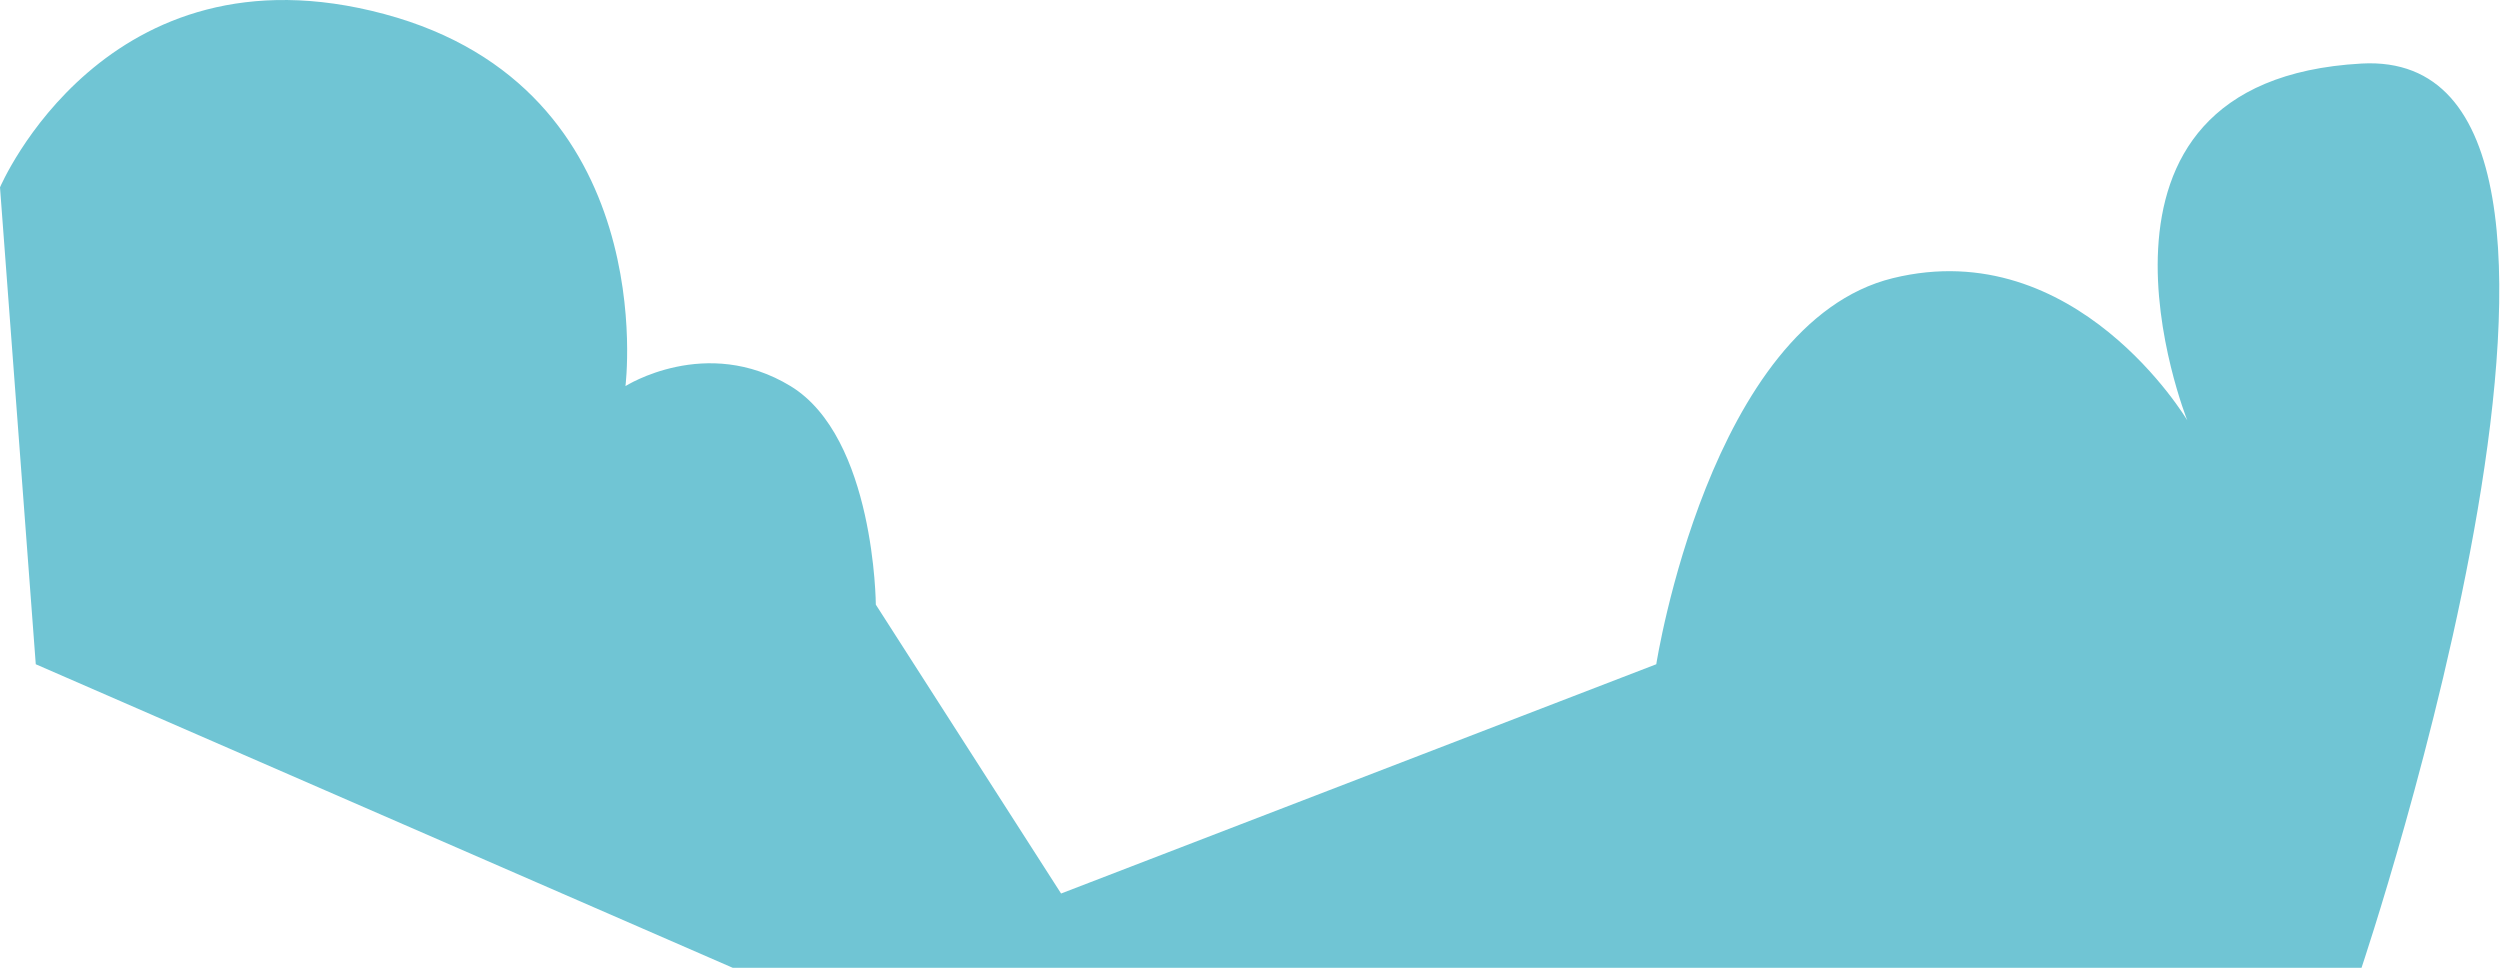 <?xml version="1.0" encoding="UTF-8"?> <svg xmlns="http://www.w3.org/2000/svg" viewBox="0 0 1363 528" fill="none"><path d="M209.5 7.647C57.5 -33.081 0 102.147 0 102.147L19.5 362.147L399.5 527.647H1287.5C1287.5 527.647 1456.5 25.294 1287.5 34.647C1118.5 44 1192.5 229.147 1192.5 229.147C1192.5 229.147 1132 127.147 1032 151.647C932 176.147 903 362.147 903 362.147L578.5 487.147L477.5 329.647C477.5 329.647 477 238.5 431 210.5C385 182.5 341 210.5 341 210.5C341 210.5 361.5 48.375 209.5 7.647Z" fill="#70C5D4"></path></svg> 